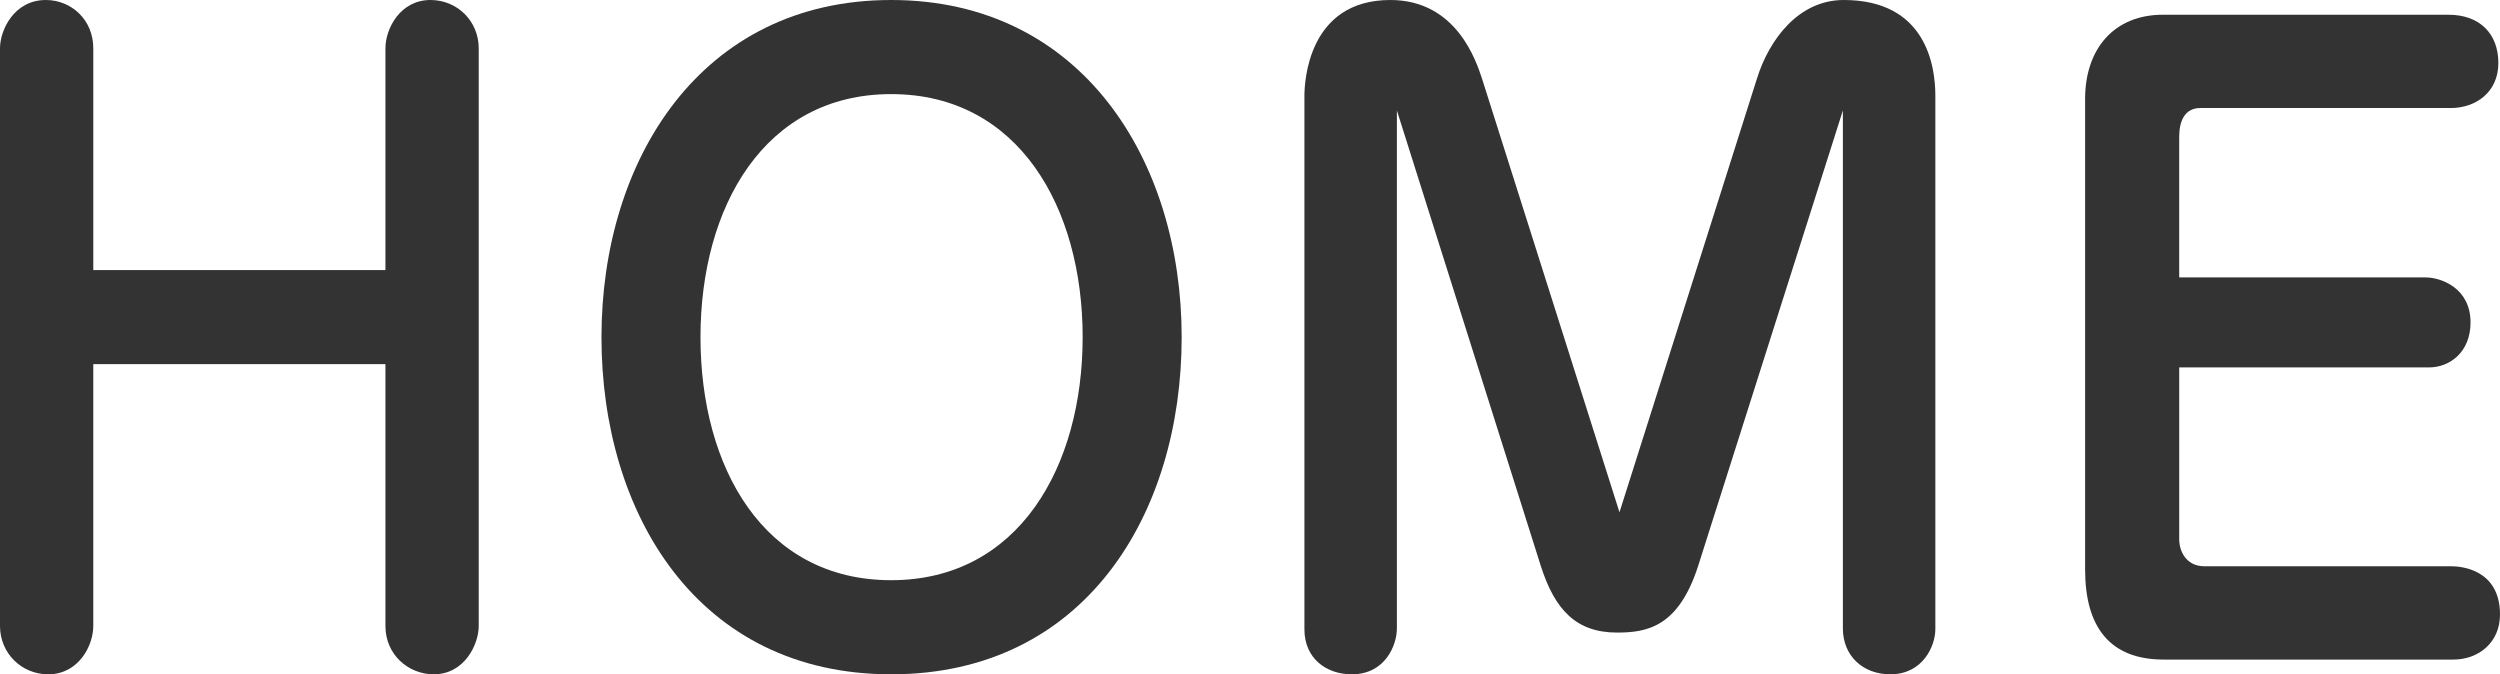 <?xml version="1.0" encoding="UTF-8"?>
<svg id="_レイヤー_2" data-name="レイヤー 2" xmlns="http://www.w3.org/2000/svg" width="61.1" height="16.48" viewBox="0 0 61.1 16.48">
  <defs>
    <style>
      .cls-1 {
        fill: #333;
        stroke-width: 0px;
      }
    </style>
  </defs>
  <g id="_レイヤー_1-2" data-name="レイヤー 1">
    <g>
      <path class="cls-1" d="M2.28,8.9v6.4c0,.48-.36,1.18-1.1,1.18-.66,0-1.18-.52-1.18-1.18V1.18C0,.74.34,0,1.12,0c.62,0,1.16.48,1.16,1.18v5.42h7.14V1.18c0-.48.36-1.18,1.1-1.18.66,0,1.18.52,1.18,1.18v14.12c0,.44-.34,1.18-1.1,1.18-.62,0-1.18-.48-1.18-1.18v-6.4H2.28Z"/>
      <path class="cls-1" d="M14.7,8.24c0-4.32,2.42-8.24,7.08-8.24s7.1,3.92,7.1,8.24-2.36,8.24-7.1,8.24-7.08-3.94-7.08-8.24ZM21.78,2.3c-3.1,0-4.66,2.76-4.66,5.94s1.54,5.94,4.66,5.94,4.68-2.78,4.68-5.94-1.56-5.94-4.68-5.94Z"/>
      <path class="cls-1" d="M45.04,2.7l-3.54,11.14c-.48,1.48-1.24,1.62-1.98,1.62-1,0-1.52-.56-1.86-1.62l-3.52-11.14v12.66c0,.4-.28,1.12-1.1,1.12-.64,0-1.16-.4-1.16-1.1V2.34c0-.32.08-2.34,2.1-2.34,1.62,0,2.1,1.5,2.24,1.92l3.36,10.6,3.36-10.6c.3-.96,1.02-1.92,2.12-1.92,2.02,0,2.24,1.62,2.24,2.34v13.04c0,.4-.3,1.1-1.1,1.1-.68,0-1.16-.46-1.16-1.12V2.7Z"/>
      <path class="cls-1" d="M59.28,6.78c.38,0,1.1.26,1.1,1.1,0,.72-.5,1.1-1.02,1.1h-6.1v4.2c0,.28.16.66.62.66h6.04c.2,0,1.18.06,1.18,1.18,0,.68-.52,1.1-1.14,1.1h-7.08c-1.32,0-1.92-.8-1.92-2.2V2.42c0-1.24.72-2.06,1.9-2.06h6.98c.76,0,1.22.46,1.22,1.18s-.56,1.1-1.16,1.1h-6.12c-.4,0-.52.34-.52.7v3.44h6.02Z"/>
    </g>
  </g>
</svg>